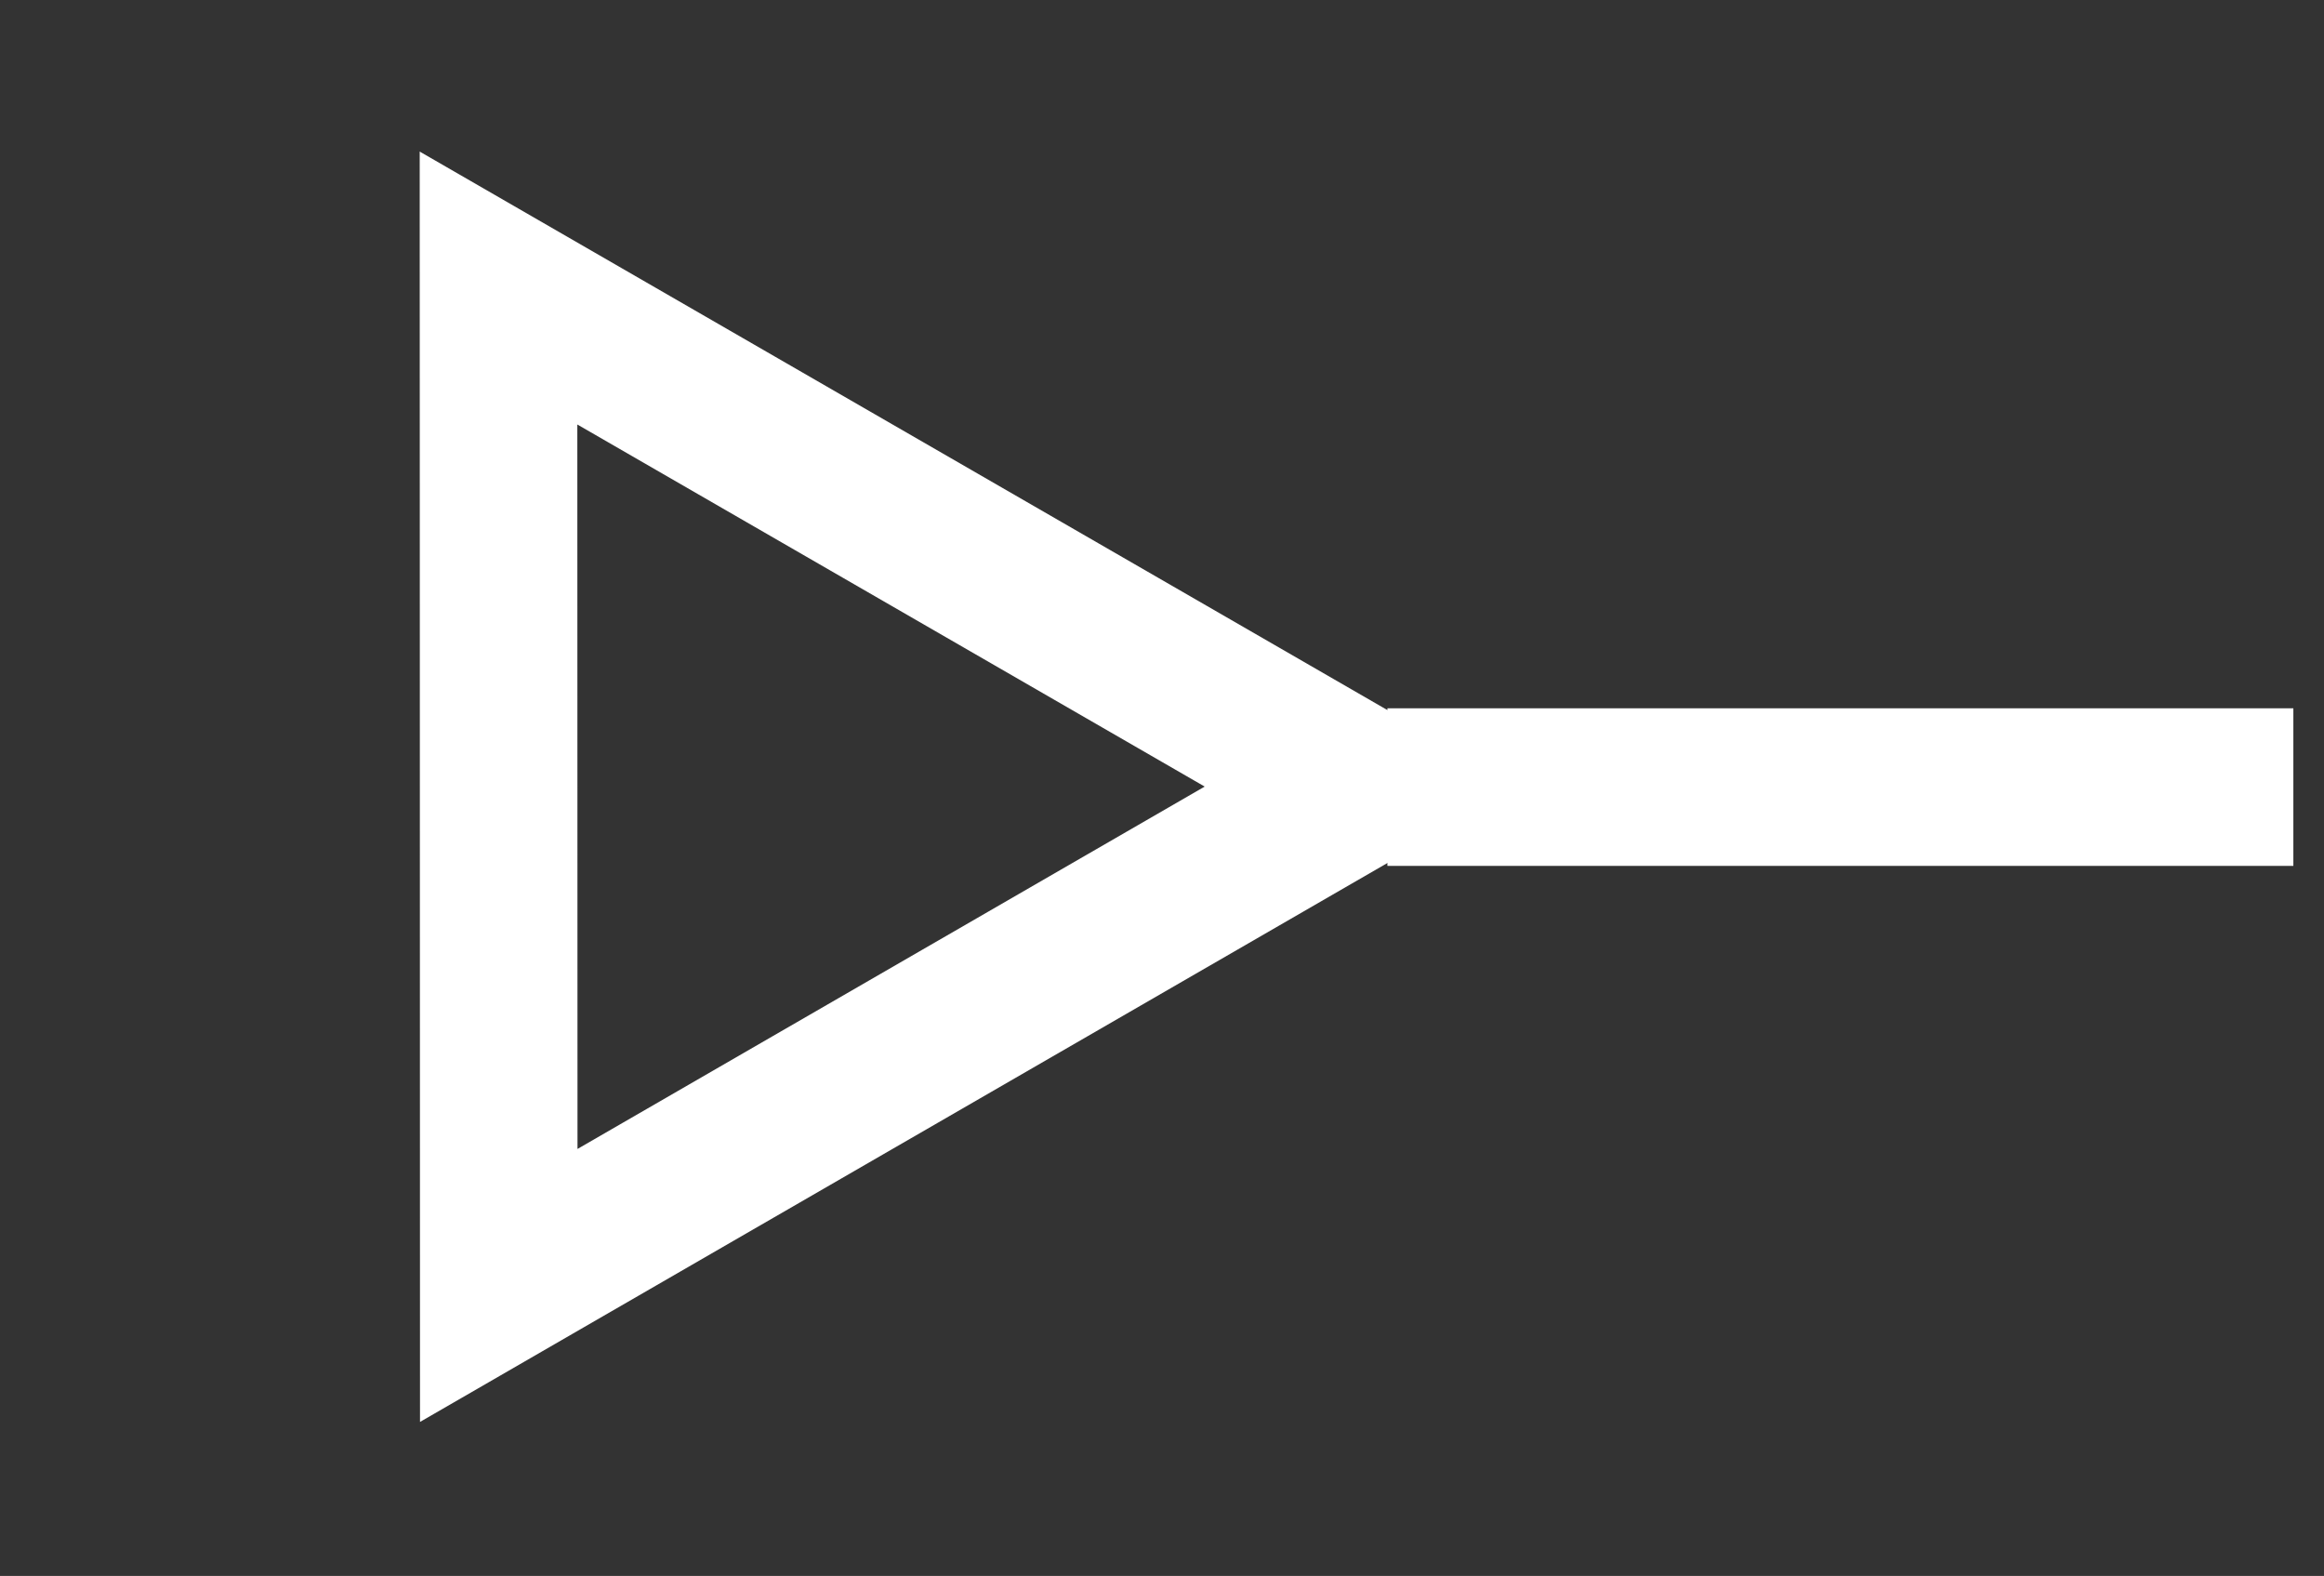 <svg width="59" height="40" viewBox="0 0 59 40" fill="none" xmlns="http://www.w3.org/2000/svg">
<rect x="0" y="0" width="59" height="40" fill="#333333" stroke="none"/>
<path d="M58.222 19.978H35.222" stroke="white" stroke-width="4"/>
<path d="M12.656 7.311L34.584 19.964L12.662 32.627L12.656 7.311Z" stroke="white" stroke-width="4"/>
</svg>
